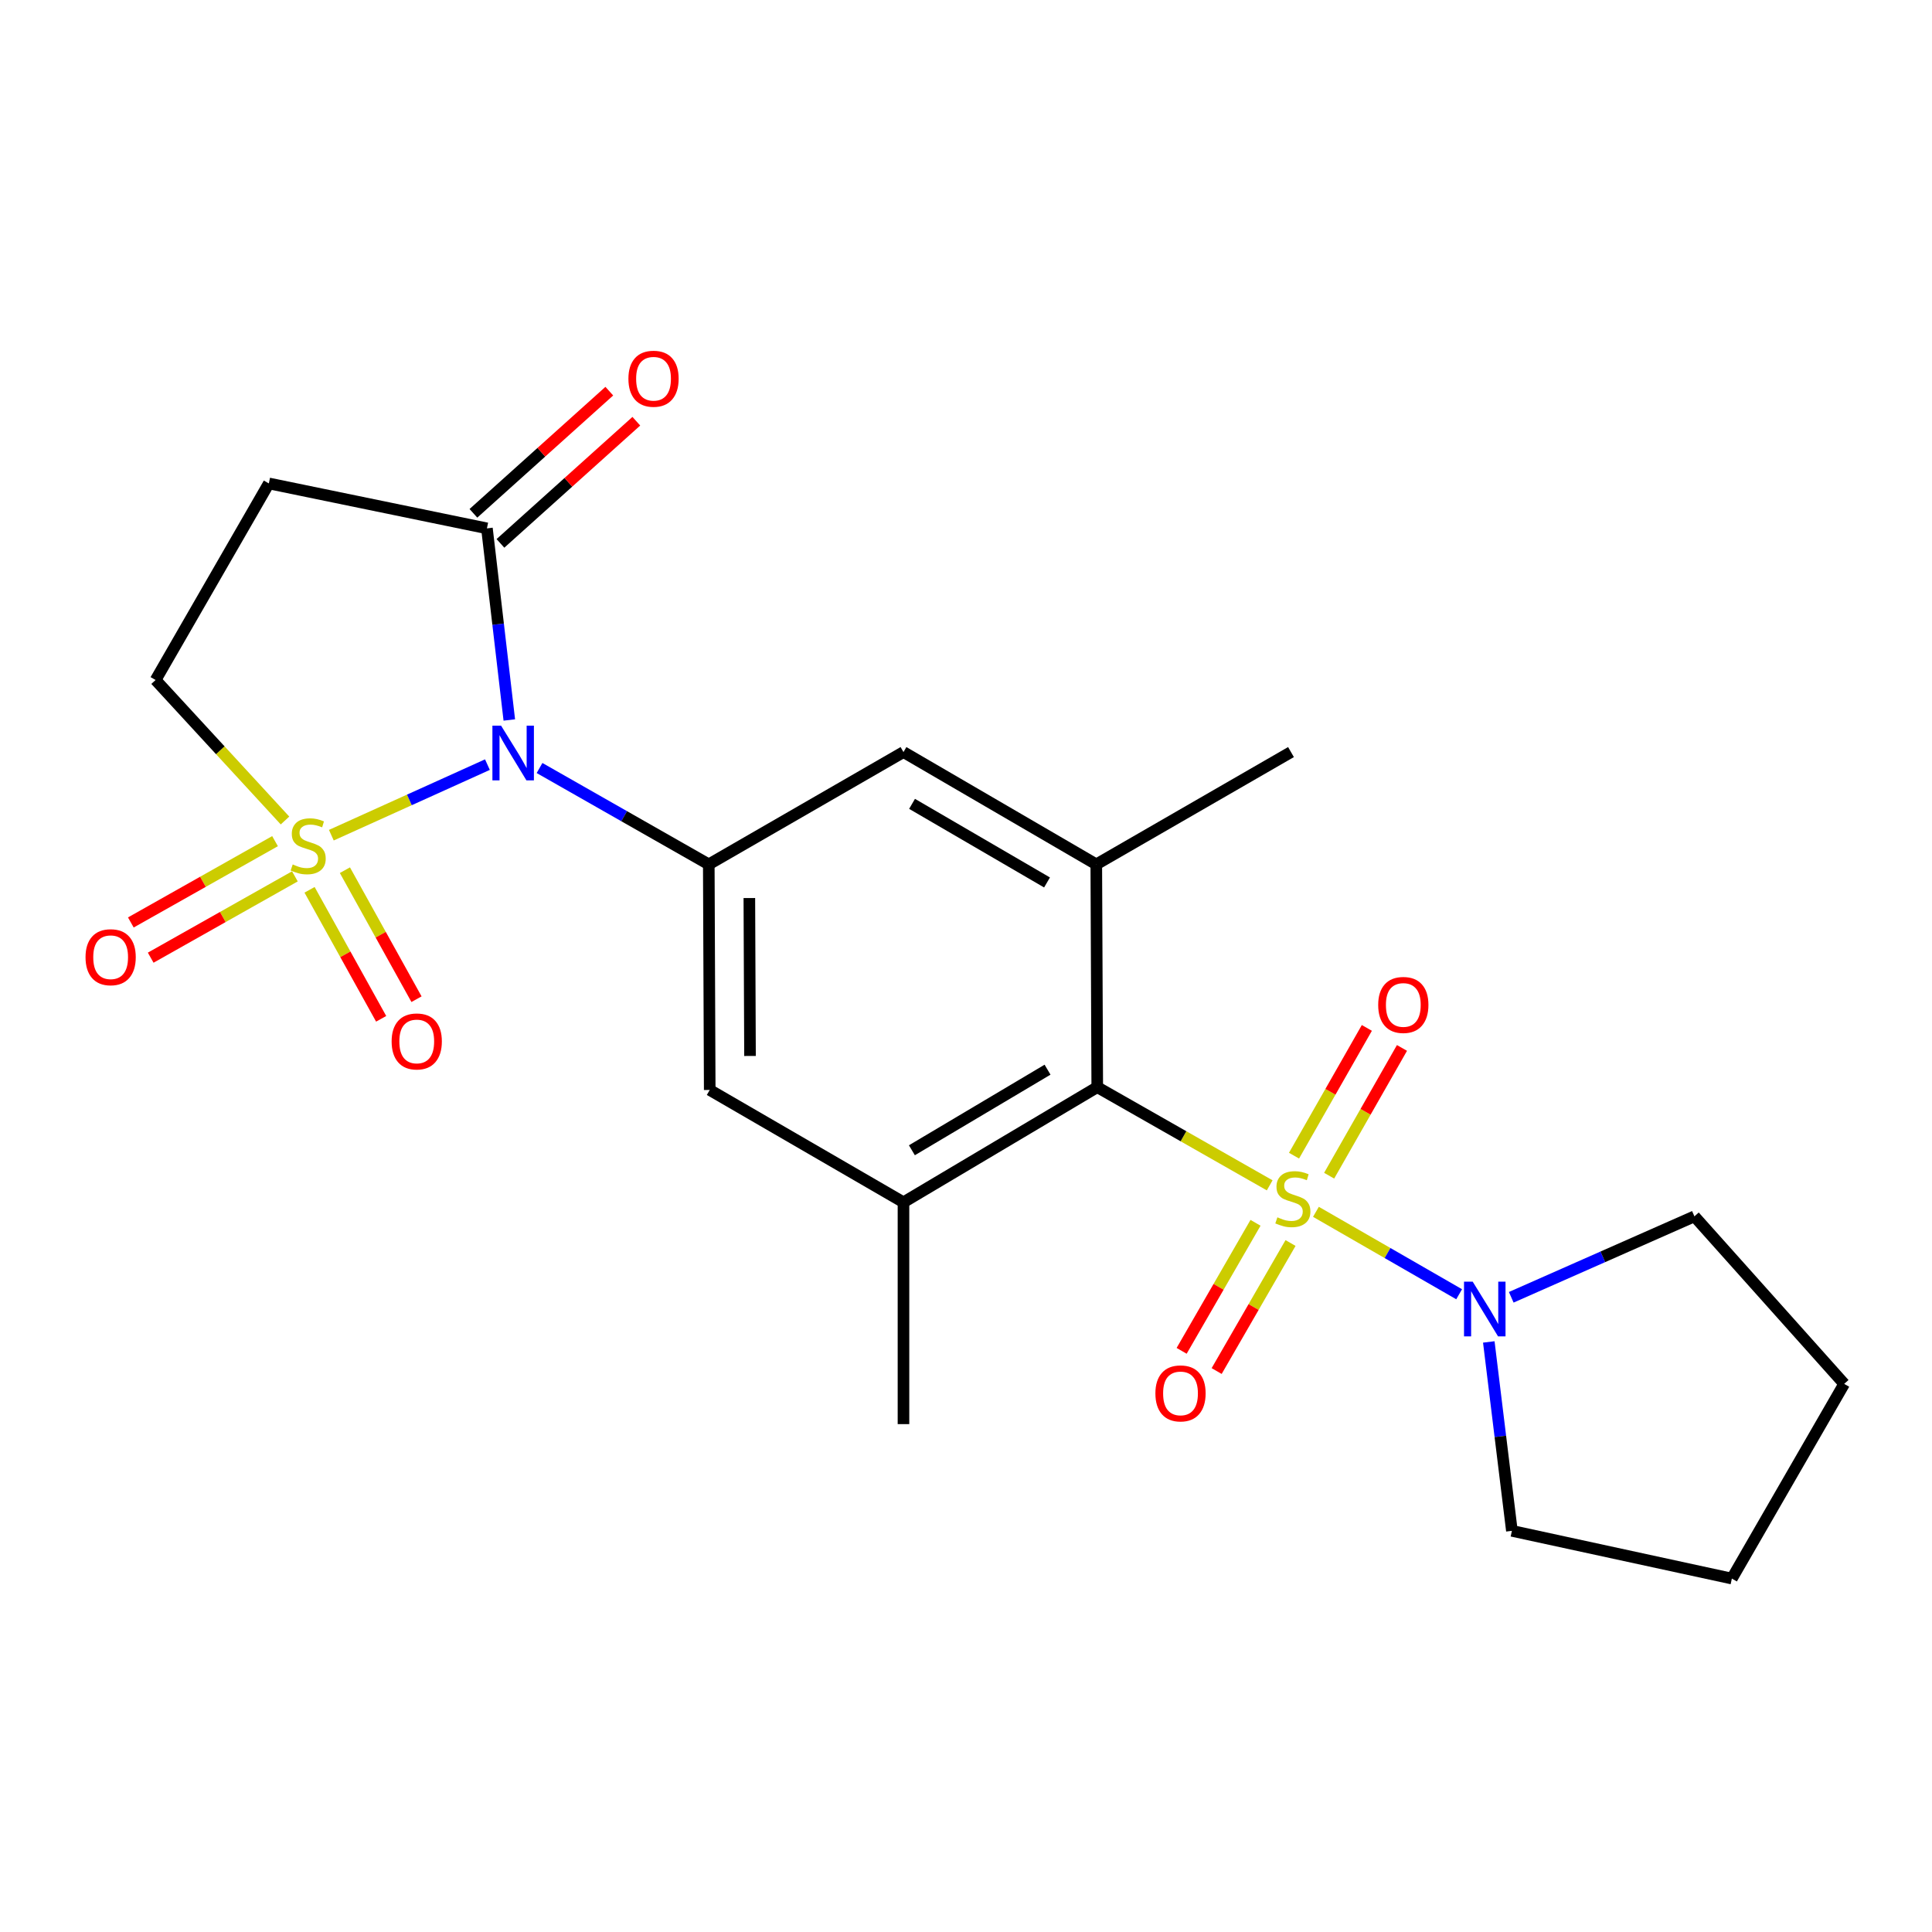 <?xml version='1.0' encoding='iso-8859-1'?>
<svg version='1.1' baseProfile='full'
              xmlns='http://www.w3.org/2000/svg'
                      xmlns:rdkit='http://www.rdkit.org/xml'
                      xmlns:xlink='http://www.w3.org/1999/xlink'
                  xml:space='preserve'
width='1000px' height='1000px' viewBox='0 0 1000 1000'>
<!-- END OF HEADER -->
<rect style='opacity:1.0;fill:#FFFFFF;stroke:none' width='1000' height='1000' x='0' y='0'> </rect>
<path class='bond-1' d='M 171.502,432.292 L 211.896,414.031' style='fill:none;fill-rule:evenodd;stroke:#CCCC00;stroke-width:6px;stroke-linecap:butt;stroke-linejoin:miter;stroke-opacity:1' />
<path class='bond-1' d='M 211.896,414.031 L 252.289,395.771' style='fill:none;fill-rule:evenodd;stroke:#0000FF;stroke-width:6px;stroke-linecap:butt;stroke-linejoin:miter;stroke-opacity:1' />
<path class='bond-9' d='M 147.517,424.69 L 114.024,388.329' style='fill:none;fill-rule:evenodd;stroke:#CCCC00;stroke-width:6px;stroke-linecap:butt;stroke-linejoin:miter;stroke-opacity:1' />
<path class='bond-9' d='M 114.024,388.329 L 80.532,351.967' style='fill:none;fill-rule:evenodd;stroke:#000000;stroke-width:6px;stroke-linecap:butt;stroke-linejoin:miter;stroke-opacity:1' />
<path class='bond-12' d='M 160.228,460.564 L 178.757,493.95' style='fill:none;fill-rule:evenodd;stroke:#CCCC00;stroke-width:6px;stroke-linecap:butt;stroke-linejoin:miter;stroke-opacity:1' />
<path class='bond-12' d='M 178.757,493.95 L 197.286,527.335' style='fill:none;fill-rule:evenodd;stroke:#FF0000;stroke-width:6px;stroke-linecap:butt;stroke-linejoin:miter;stroke-opacity:1' />
<path class='bond-12' d='M 178.524,450.41 L 197.053,483.795' style='fill:none;fill-rule:evenodd;stroke:#CCCC00;stroke-width:6px;stroke-linecap:butt;stroke-linejoin:miter;stroke-opacity:1' />
<path class='bond-12' d='M 197.053,483.795 L 215.581,517.181' style='fill:none;fill-rule:evenodd;stroke:#FF0000;stroke-width:6px;stroke-linecap:butt;stroke-linejoin:miter;stroke-opacity:1' />
<path class='bond-13' d='M 142.357,435.375 L 105.039,456.421' style='fill:none;fill-rule:evenodd;stroke:#CCCC00;stroke-width:6px;stroke-linecap:butt;stroke-linejoin:miter;stroke-opacity:1' />
<path class='bond-13' d='M 105.039,456.421 L 67.721,477.466' style='fill:none;fill-rule:evenodd;stroke:#FF0000;stroke-width:6px;stroke-linecap:butt;stroke-linejoin:miter;stroke-opacity:1' />
<path class='bond-13' d='M 152.636,453.601 L 115.318,474.647' style='fill:none;fill-rule:evenodd;stroke:#CCCC00;stroke-width:6px;stroke-linecap:butt;stroke-linejoin:miter;stroke-opacity:1' />
<path class='bond-13' d='M 115.318,474.647 L 78,495.693' style='fill:none;fill-rule:evenodd;stroke:#FF0000;stroke-width:6px;stroke-linecap:butt;stroke-linejoin:miter;stroke-opacity:1' />
<path class='bond-0' d='M 657.186,613.533 L 612.562,588.124' style='fill:none;fill-rule:evenodd;stroke:#CCCC00;stroke-width:6px;stroke-linecap:butt;stroke-linejoin:miter;stroke-opacity:1' />
<path class='bond-0' d='M 612.562,588.124 L 567.938,562.714' style='fill:none;fill-rule:evenodd;stroke:#000000;stroke-width:6px;stroke-linecap:butt;stroke-linejoin:miter;stroke-opacity:1' />
<path class='bond-5' d='M 681.124,627.237 L 718.188,648.569' style='fill:none;fill-rule:evenodd;stroke:#CCCC00;stroke-width:6px;stroke-linecap:butt;stroke-linejoin:miter;stroke-opacity:1' />
<path class='bond-5' d='M 718.188,648.569 L 755.252,669.901' style='fill:none;fill-rule:evenodd;stroke:#0000FF;stroke-width:6px;stroke-linecap:butt;stroke-linejoin:miter;stroke-opacity:1' />
<path class='bond-14' d='M 687.963,608.537 L 706.811,575.475' style='fill:none;fill-rule:evenodd;stroke:#CCCC00;stroke-width:6px;stroke-linecap:butt;stroke-linejoin:miter;stroke-opacity:1' />
<path class='bond-14' d='M 706.811,575.475 L 725.659,542.412' style='fill:none;fill-rule:evenodd;stroke:#FF0000;stroke-width:6px;stroke-linecap:butt;stroke-linejoin:miter;stroke-opacity:1' />
<path class='bond-14' d='M 669.784,598.174 L 688.632,565.112' style='fill:none;fill-rule:evenodd;stroke:#CCCC00;stroke-width:6px;stroke-linecap:butt;stroke-linejoin:miter;stroke-opacity:1' />
<path class='bond-14' d='M 688.632,565.112 L 707.48,532.049' style='fill:none;fill-rule:evenodd;stroke:#FF0000;stroke-width:6px;stroke-linecap:butt;stroke-linejoin:miter;stroke-opacity:1' />
<path class='bond-15' d='M 649.853,632.922 L 630.733,666.057' style='fill:none;fill-rule:evenodd;stroke:#CCCC00;stroke-width:6px;stroke-linecap:butt;stroke-linejoin:miter;stroke-opacity:1' />
<path class='bond-15' d='M 630.733,666.057 L 611.614,699.193' style='fill:none;fill-rule:evenodd;stroke:#FF0000;stroke-width:6px;stroke-linecap:butt;stroke-linejoin:miter;stroke-opacity:1' />
<path class='bond-15' d='M 667.977,643.379 L 648.858,676.515' style='fill:none;fill-rule:evenodd;stroke:#CCCC00;stroke-width:6px;stroke-linecap:butt;stroke-linejoin:miter;stroke-opacity:1' />
<path class='bond-15' d='M 648.858,676.515 L 629.738,709.651' style='fill:none;fill-rule:evenodd;stroke:#FF0000;stroke-width:6px;stroke-linecap:butt;stroke-linejoin:miter;stroke-opacity:1' />
<path class='bond-3' d='M 279.264,397.521 L 323.064,422.459' style='fill:none;fill-rule:evenodd;stroke:#0000FF;stroke-width:6px;stroke-linecap:butt;stroke-linejoin:miter;stroke-opacity:1' />
<path class='bond-3' d='M 323.064,422.459 L 366.863,447.396' style='fill:none;fill-rule:evenodd;stroke:#000000;stroke-width:6px;stroke-linecap:butt;stroke-linejoin:miter;stroke-opacity:1' />
<path class='bond-4' d='M 263.616,372.662 L 257.825,323.069' style='fill:none;fill-rule:evenodd;stroke:#0000FF;stroke-width:6px;stroke-linecap:butt;stroke-linejoin:miter;stroke-opacity:1' />
<path class='bond-4' d='M 257.825,323.069 L 252.033,273.477' style='fill:none;fill-rule:evenodd;stroke:#000000;stroke-width:6px;stroke-linecap:butt;stroke-linejoin:miter;stroke-opacity:1' />
<path class='bond-2' d='M 567.938,562.714 L 467.639,622.303' style='fill:none;fill-rule:evenodd;stroke:#000000;stroke-width:6px;stroke-linecap:butt;stroke-linejoin:miter;stroke-opacity:1' />
<path class='bond-2' d='M 542.206,553.663 L 471.996,595.375' style='fill:none;fill-rule:evenodd;stroke:#000000;stroke-width:6px;stroke-linecap:butt;stroke-linejoin:miter;stroke-opacity:1' />
<path class='bond-24' d='M 567.938,562.714 L 567.438,447.396' style='fill:none;fill-rule:evenodd;stroke:#000000;stroke-width:6px;stroke-linecap:butt;stroke-linejoin:miter;stroke-opacity:1' />
<path class='bond-10' d='M 366.863,447.396 L 467.639,389.272' style='fill:none;fill-rule:evenodd;stroke:#000000;stroke-width:6px;stroke-linecap:butt;stroke-linejoin:miter;stroke-opacity:1' />
<path class='bond-11' d='M 366.863,447.396 L 367.352,564.167' style='fill:none;fill-rule:evenodd;stroke:#000000;stroke-width:6px;stroke-linecap:butt;stroke-linejoin:miter;stroke-opacity:1' />
<path class='bond-11' d='M 387.861,464.824 L 388.203,546.564' style='fill:none;fill-rule:evenodd;stroke:#000000;stroke-width:6px;stroke-linecap:butt;stroke-linejoin:miter;stroke-opacity:1' />
<path class='bond-16' d='M 259.028,281.257 L 294.195,249.641' style='fill:none;fill-rule:evenodd;stroke:#000000;stroke-width:6px;stroke-linecap:butt;stroke-linejoin:miter;stroke-opacity:1' />
<path class='bond-16' d='M 294.195,249.641 L 329.362,218.024' style='fill:none;fill-rule:evenodd;stroke:#FF0000;stroke-width:6px;stroke-linecap:butt;stroke-linejoin:miter;stroke-opacity:1' />
<path class='bond-16' d='M 245.039,265.696 L 280.206,234.08' style='fill:none;fill-rule:evenodd;stroke:#000000;stroke-width:6px;stroke-linecap:butt;stroke-linejoin:miter;stroke-opacity:1' />
<path class='bond-16' d='M 280.206,234.08 L 315.373,202.464' style='fill:none;fill-rule:evenodd;stroke:#FF0000;stroke-width:6px;stroke-linecap:butt;stroke-linejoin:miter;stroke-opacity:1' />
<path class='bond-23' d='M 252.033,273.477 L 139.156,250.227' style='fill:none;fill-rule:evenodd;stroke:#000000;stroke-width:6px;stroke-linecap:butt;stroke-linejoin:miter;stroke-opacity:1' />
<path class='bond-17' d='M 782.219,671.476 L 829.625,650.528' style='fill:none;fill-rule:evenodd;stroke:#0000FF;stroke-width:6px;stroke-linecap:butt;stroke-linejoin:miter;stroke-opacity:1' />
<path class='bond-17' d='M 829.625,650.528 L 877.031,629.58' style='fill:none;fill-rule:evenodd;stroke:#000000;stroke-width:6px;stroke-linecap:butt;stroke-linejoin:miter;stroke-opacity:1' />
<path class='bond-18' d='M 770.599,694.585 L 776.577,743.474' style='fill:none;fill-rule:evenodd;stroke:#0000FF;stroke-width:6px;stroke-linecap:butt;stroke-linejoin:miter;stroke-opacity:1' />
<path class='bond-18' d='M 776.577,743.474 L 782.556,792.363' style='fill:none;fill-rule:evenodd;stroke:#000000;stroke-width:6px;stroke-linecap:butt;stroke-linejoin:miter;stroke-opacity:1' />
<path class='bond-6' d='M 467.639,622.303 L 367.352,564.167' style='fill:none;fill-rule:evenodd;stroke:#000000;stroke-width:6px;stroke-linecap:butt;stroke-linejoin:miter;stroke-opacity:1' />
<path class='bond-20' d='M 467.639,622.303 L 467.639,737.122' style='fill:none;fill-rule:evenodd;stroke:#000000;stroke-width:6px;stroke-linecap:butt;stroke-linejoin:miter;stroke-opacity:1' />
<path class='bond-7' d='M 567.438,447.396 L 467.639,389.272' style='fill:none;fill-rule:evenodd;stroke:#000000;stroke-width:6px;stroke-linecap:butt;stroke-linejoin:miter;stroke-opacity:1' />
<path class='bond-7' d='M 541.938,456.759 L 472.078,416.072' style='fill:none;fill-rule:evenodd;stroke:#000000;stroke-width:6px;stroke-linecap:butt;stroke-linejoin:miter;stroke-opacity:1' />
<path class='bond-19' d='M 567.438,447.396 L 668.214,389.272' style='fill:none;fill-rule:evenodd;stroke:#000000;stroke-width:6px;stroke-linecap:butt;stroke-linejoin:miter;stroke-opacity:1' />
<path class='bond-8' d='M 139.156,250.227 L 80.532,351.967' style='fill:none;fill-rule:evenodd;stroke:#000000;stroke-width:6px;stroke-linecap:butt;stroke-linejoin:miter;stroke-opacity:1' />
<path class='bond-22' d='M 877.031,629.58 L 954.545,716.29' style='fill:none;fill-rule:evenodd;stroke:#000000;stroke-width:6px;stroke-linecap:butt;stroke-linejoin:miter;stroke-opacity:1' />
<path class='bond-21' d='M 782.556,792.363 L 896.41,817.066' style='fill:none;fill-rule:evenodd;stroke:#000000;stroke-width:6px;stroke-linecap:butt;stroke-linejoin:miter;stroke-opacity:1' />
<path class='bond-25' d='M 896.41,817.066 L 954.545,716.29' style='fill:none;fill-rule:evenodd;stroke:#000000;stroke-width:6px;stroke-linecap:butt;stroke-linejoin:miter;stroke-opacity:1' />
<path  class='atom-0' d='M 151.511 447.432
Q 151.831 447.552, 153.151 448.112
Q 154.471 448.672, 155.911 449.032
Q 157.391 449.352, 158.831 449.352
Q 161.511 449.352, 163.071 448.072
Q 164.631 446.752, 164.631 444.472
Q 164.631 442.912, 163.831 441.952
Q 163.071 440.992, 161.871 440.472
Q 160.671 439.952, 158.671 439.352
Q 156.151 438.592, 154.631 437.872
Q 153.151 437.152, 152.071 435.632
Q 151.031 434.112, 151.031 431.552
Q 151.031 427.992, 153.431 425.792
Q 155.871 423.592, 160.671 423.592
Q 163.951 423.592, 167.671 425.152
L 166.751 428.232
Q 163.351 426.832, 160.791 426.832
Q 158.031 426.832, 156.511 427.992
Q 154.991 429.112, 155.031 431.072
Q 155.031 432.592, 155.791 433.512
Q 156.591 434.432, 157.711 434.952
Q 158.871 435.472, 160.791 436.072
Q 163.351 436.872, 164.871 437.672
Q 166.391 438.472, 167.471 440.112
Q 168.591 441.712, 168.591 444.472
Q 168.591 448.392, 165.951 450.512
Q 163.351 452.592, 158.991 452.592
Q 156.471 452.592, 154.551 452.032
Q 152.671 451.512, 150.431 450.592
L 151.511 447.432
' fill='#CCCC00'/>
<path  class='atom-1' d='M 661.179 630.082
Q 661.499 630.202, 662.819 630.762
Q 664.139 631.322, 665.579 631.682
Q 667.059 632.002, 668.499 632.002
Q 671.179 632.002, 672.739 630.722
Q 674.299 629.402, 674.299 627.122
Q 674.299 625.562, 673.499 624.602
Q 672.739 623.642, 671.539 623.122
Q 670.339 622.602, 668.339 622.002
Q 665.819 621.242, 664.299 620.522
Q 662.819 619.802, 661.739 618.282
Q 660.699 616.762, 660.699 614.202
Q 660.699 610.642, 663.099 608.442
Q 665.539 606.242, 670.339 606.242
Q 673.619 606.242, 677.339 607.802
L 676.419 610.882
Q 673.019 609.482, 670.459 609.482
Q 667.699 609.482, 666.179 610.642
Q 664.659 611.762, 664.699 613.722
Q 664.699 615.242, 665.459 616.162
Q 666.259 617.082, 667.379 617.602
Q 668.539 618.122, 670.459 618.722
Q 673.019 619.522, 674.539 620.322
Q 676.059 621.122, 677.139 622.762
Q 678.259 624.362, 678.259 627.122
Q 678.259 631.042, 675.619 633.162
Q 673.019 635.242, 668.659 635.242
Q 666.139 635.242, 664.219 634.682
Q 662.339 634.162, 660.099 633.242
L 661.179 630.082
' fill='#CCCC00'/>
<path  class='atom-2' d='M 259.351 375.588
L 268.631 390.588
Q 269.551 392.068, 271.031 394.748
Q 272.511 397.428, 272.591 397.588
L 272.591 375.588
L 276.351 375.588
L 276.351 403.908
L 272.471 403.908
L 262.511 387.508
Q 261.351 385.588, 260.111 383.388
Q 258.911 381.188, 258.551 380.508
L 258.551 403.908
L 254.871 403.908
L 254.871 375.588
L 259.351 375.588
' fill='#0000FF'/>
<path  class='atom-6' d='M 762.253 663.373
L 771.533 678.373
Q 772.453 679.853, 773.933 682.533
Q 775.413 685.213, 775.493 685.373
L 775.493 663.373
L 779.253 663.373
L 779.253 691.693
L 775.373 691.693
L 765.413 675.293
Q 764.253 673.373, 763.013 671.173
Q 761.813 668.973, 761.453 668.293
L 761.453 691.693
L 757.773 691.693
L 757.773 663.373
L 762.253 663.373
' fill='#0000FF'/>
<path  class='atom-13' d='M 202.706 539.045
Q 202.706 532.245, 206.066 528.445
Q 209.426 524.645, 215.706 524.645
Q 221.986 524.645, 225.346 528.445
Q 228.706 532.245, 228.706 539.045
Q 228.706 545.925, 225.306 549.845
Q 221.906 553.725, 215.706 553.725
Q 209.466 553.725, 206.066 549.845
Q 202.706 545.965, 202.706 539.045
M 215.706 550.525
Q 220.026 550.525, 222.346 547.645
Q 224.706 544.725, 224.706 539.045
Q 224.706 533.485, 222.346 530.685
Q 220.026 527.845, 215.706 527.845
Q 211.386 527.845, 209.026 530.645
Q 206.706 533.445, 206.706 539.045
Q 206.706 544.765, 209.026 547.645
Q 211.386 550.525, 215.706 550.525
' fill='#FF0000'/>
<path  class='atom-14' d='M 44.271 495.451
Q 44.271 488.651, 47.631 484.851
Q 50.991 481.051, 57.271 481.051
Q 63.551 481.051, 66.911 484.851
Q 70.271 488.651, 70.271 495.451
Q 70.271 502.331, 66.871 506.251
Q 63.471 510.131, 57.271 510.131
Q 51.031 510.131, 47.631 506.251
Q 44.271 502.371, 44.271 495.451
M 57.271 506.931
Q 61.591 506.931, 63.911 504.051
Q 66.271 501.131, 66.271 495.451
Q 66.271 489.891, 63.911 487.091
Q 61.591 484.251, 57.271 484.251
Q 52.951 484.251, 50.591 487.051
Q 48.271 489.851, 48.271 495.451
Q 48.271 501.171, 50.591 504.051
Q 52.951 506.931, 57.271 506.931
' fill='#FF0000'/>
<path  class='atom-15' d='M 713.35 520.154
Q 713.35 513.354, 716.71 509.554
Q 720.07 505.754, 726.35 505.754
Q 732.63 505.754, 735.99 509.554
Q 739.35 513.354, 739.35 520.154
Q 739.35 527.034, 735.95 530.954
Q 732.55 534.834, 726.35 534.834
Q 720.11 534.834, 716.71 530.954
Q 713.35 527.074, 713.35 520.154
M 726.35 531.634
Q 730.67 531.634, 732.99 528.754
Q 735.35 525.834, 735.35 520.154
Q 735.35 514.594, 732.99 511.794
Q 730.67 508.954, 726.35 508.954
Q 722.03 508.954, 719.67 511.754
Q 717.35 514.554, 717.35 520.154
Q 717.35 525.874, 719.67 528.754
Q 722.03 531.634, 726.35 531.634
' fill='#FF0000'/>
<path  class='atom-16' d='M 598.032 721.217
Q 598.032 714.417, 601.392 710.617
Q 604.752 706.817, 611.032 706.817
Q 617.312 706.817, 620.672 710.617
Q 624.032 714.417, 624.032 721.217
Q 624.032 728.097, 620.632 732.017
Q 617.232 735.897, 611.032 735.897
Q 604.792 735.897, 601.392 732.017
Q 598.032 728.137, 598.032 721.217
M 611.032 732.697
Q 615.352 732.697, 617.672 729.817
Q 620.032 726.897, 620.032 721.217
Q 620.032 715.657, 617.672 712.857
Q 615.352 710.017, 611.032 710.017
Q 606.712 710.017, 604.352 712.817
Q 602.032 715.617, 602.032 721.217
Q 602.032 726.937, 604.352 729.817
Q 606.712 732.697, 611.032 732.697
' fill='#FF0000'/>
<path  class='atom-17' d='M 325.266 196.03
Q 325.266 189.23, 328.626 185.43
Q 331.986 181.63, 338.266 181.63
Q 344.546 181.63, 347.906 185.43
Q 351.266 189.23, 351.266 196.03
Q 351.266 202.91, 347.866 206.83
Q 344.466 210.71, 338.266 210.71
Q 332.026 210.71, 328.626 206.83
Q 325.266 202.95, 325.266 196.03
M 338.266 207.51
Q 342.586 207.51, 344.906 204.63
Q 347.266 201.71, 347.266 196.03
Q 347.266 190.47, 344.906 187.67
Q 342.586 184.83, 338.266 184.83
Q 333.946 184.83, 331.586 187.63
Q 329.266 190.43, 329.266 196.03
Q 329.266 201.75, 331.586 204.63
Q 333.946 207.51, 338.266 207.51
' fill='#FF0000'/>
</svg>
